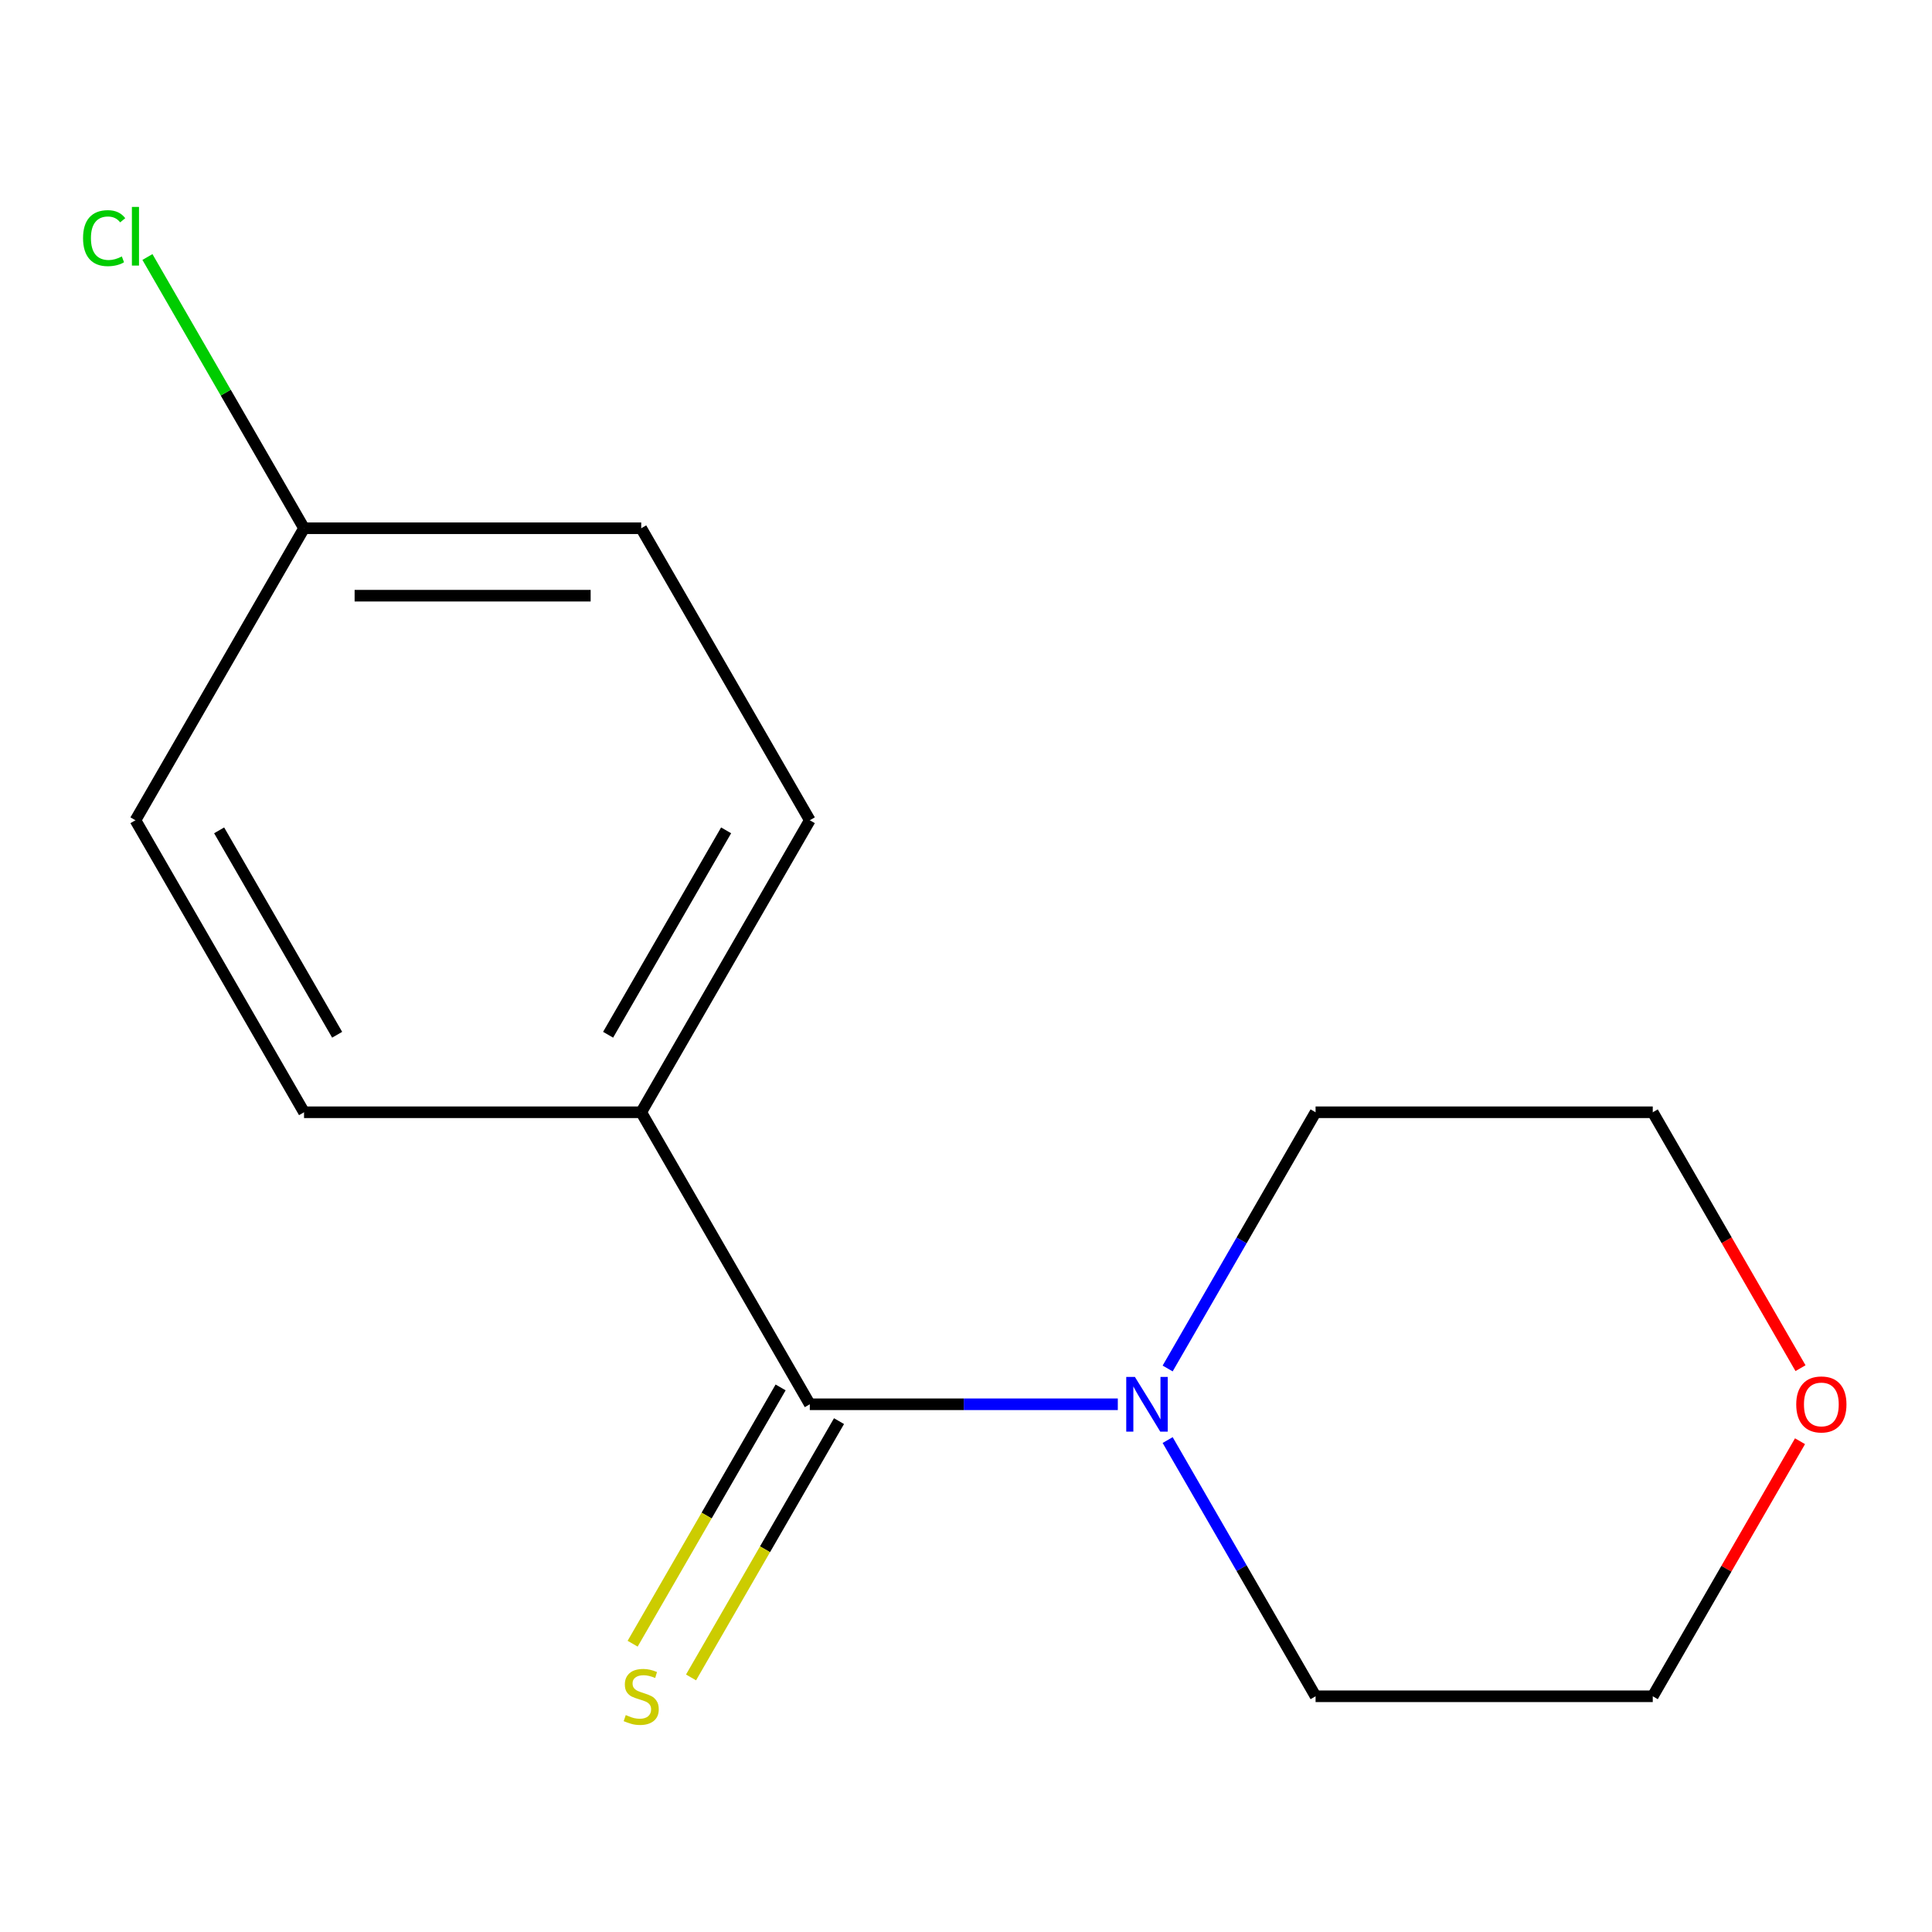 <?xml version='1.0' encoding='iso-8859-1'?>
<svg version='1.1' baseProfile='full'
              xmlns='http://www.w3.org/2000/svg'
                      xmlns:rdkit='http://www.rdkit.org/xml'
                      xmlns:xlink='http://www.w3.org/1999/xlink'
                  xml:space='preserve'
width='1000px' height='1000px' viewBox='0 0 1000 1000'>
<!-- END OF HEADER -->
<rect style='opacity:1.0;fill:#FFFFFF;stroke:none' width='1000' height='1000' x='0' y='0'> </rect>
<path class='bond-0' d='M 419.156,726.85 L 498.866,726.85' style='fill:none;fill-rule:evenodd;stroke:#000000;stroke-width:6px;stroke-linecap:butt;stroke-linejoin:miter;stroke-opacity:1' />
<path class='bond-0' d='M 498.866,726.85 L 578.577,726.85' style='fill:none;fill-rule:evenodd;stroke:#0000FF;stroke-width:6px;stroke-linecap:butt;stroke-linejoin:miter;stroke-opacity:1' />
<path class='bond-1' d='M 419.156,726.85 L 331.894,575.708' style='fill:none;fill-rule:evenodd;stroke:#000000;stroke-width:6px;stroke-linecap:butt;stroke-linejoin:miter;stroke-opacity:1' />
<path class='bond-2' d='M 404.042,718.124 L 365.746,784.453' style='fill:none;fill-rule:evenodd;stroke:#000000;stroke-width:6px;stroke-linecap:butt;stroke-linejoin:miter;stroke-opacity:1' />
<path class='bond-2' d='M 365.746,784.453 L 327.451,850.783' style='fill:none;fill-rule:evenodd;stroke:#CCCC00;stroke-width:6px;stroke-linecap:butt;stroke-linejoin:miter;stroke-opacity:1' />
<path class='bond-2' d='M 434.27,735.576 L 395.975,801.906' style='fill:none;fill-rule:evenodd;stroke:#000000;stroke-width:6px;stroke-linecap:butt;stroke-linejoin:miter;stroke-opacity:1' />
<path class='bond-2' d='M 395.975,801.906 L 357.679,868.235' style='fill:none;fill-rule:evenodd;stroke:#CCCC00;stroke-width:6px;stroke-linecap:butt;stroke-linejoin:miter;stroke-opacity:1' />
<path class='bond-10' d='M 604.374,708.327 L 642.658,642.017' style='fill:none;fill-rule:evenodd;stroke:#0000FF;stroke-width:6px;stroke-linecap:butt;stroke-linejoin:miter;stroke-opacity:1' />
<path class='bond-10' d='M 642.658,642.017 L 680.942,575.708' style='fill:none;fill-rule:evenodd;stroke:#000000;stroke-width:6px;stroke-linecap:butt;stroke-linejoin:miter;stroke-opacity:1' />
<path class='bond-11' d='M 604.374,745.373 L 642.658,811.682' style='fill:none;fill-rule:evenodd;stroke:#0000FF;stroke-width:6px;stroke-linecap:butt;stroke-linejoin:miter;stroke-opacity:1' />
<path class='bond-11' d='M 642.658,811.682 L 680.942,877.992' style='fill:none;fill-rule:evenodd;stroke:#000000;stroke-width:6px;stroke-linecap:butt;stroke-linejoin:miter;stroke-opacity:1' />
<path class='bond-4' d='M 331.894,575.708 L 419.156,424.565' style='fill:none;fill-rule:evenodd;stroke:#000000;stroke-width:6px;stroke-linecap:butt;stroke-linejoin:miter;stroke-opacity:1' />
<path class='bond-4' d='M 314.755,535.584 L 375.838,429.784' style='fill:none;fill-rule:evenodd;stroke:#000000;stroke-width:6px;stroke-linecap:butt;stroke-linejoin:miter;stroke-opacity:1' />
<path class='bond-5' d='M 331.894,575.708 L 157.37,575.708' style='fill:none;fill-rule:evenodd;stroke:#000000;stroke-width:6px;stroke-linecap:butt;stroke-linejoin:miter;stroke-opacity:1' />
<path class='bond-3' d='M 931.687,745.973 L 893.577,811.982' style='fill:none;fill-rule:evenodd;stroke:#FF0000;stroke-width:6px;stroke-linecap:butt;stroke-linejoin:miter;stroke-opacity:1' />
<path class='bond-3' d='M 893.577,811.982 L 855.466,877.992' style='fill:none;fill-rule:evenodd;stroke:#000000;stroke-width:6px;stroke-linecap:butt;stroke-linejoin:miter;stroke-opacity:1' />
<path class='bond-15' d='M 931.941,708.167 L 893.704,641.937' style='fill:none;fill-rule:evenodd;stroke:#FF0000;stroke-width:6px;stroke-linecap:butt;stroke-linejoin:miter;stroke-opacity:1' />
<path class='bond-15' d='M 893.704,641.937 L 855.466,575.708' style='fill:none;fill-rule:evenodd;stroke:#000000;stroke-width:6px;stroke-linecap:butt;stroke-linejoin:miter;stroke-opacity:1' />
<path class='bond-7' d='M 419.156,424.565 L 331.894,273.423' style='fill:none;fill-rule:evenodd;stroke:#000000;stroke-width:6px;stroke-linecap:butt;stroke-linejoin:miter;stroke-opacity:1' />
<path class='bond-8' d='M 157.37,575.708 L 70.108,424.565' style='fill:none;fill-rule:evenodd;stroke:#000000;stroke-width:6px;stroke-linecap:butt;stroke-linejoin:miter;stroke-opacity:1' />
<path class='bond-8' d='M 174.509,535.584 L 113.425,429.784' style='fill:none;fill-rule:evenodd;stroke:#000000;stroke-width:6px;stroke-linecap:butt;stroke-linejoin:miter;stroke-opacity:1' />
<path class='bond-6' d='M 157.37,273.423 L 70.108,424.565' style='fill:none;fill-rule:evenodd;stroke:#000000;stroke-width:6px;stroke-linecap:butt;stroke-linejoin:miter;stroke-opacity:1' />
<path class='bond-9' d='M 157.37,273.423 L 116.84,203.224' style='fill:none;fill-rule:evenodd;stroke:#000000;stroke-width:6px;stroke-linecap:butt;stroke-linejoin:miter;stroke-opacity:1' />
<path class='bond-9' d='M 116.84,203.224 L 76.311,133.025' style='fill:none;fill-rule:evenodd;stroke:#00CC00;stroke-width:6px;stroke-linecap:butt;stroke-linejoin:miter;stroke-opacity:1' />
<path class='bond-14' d='M 157.37,273.423 L 331.894,273.423' style='fill:none;fill-rule:evenodd;stroke:#000000;stroke-width:6px;stroke-linecap:butt;stroke-linejoin:miter;stroke-opacity:1' />
<path class='bond-14' d='M 183.548,308.328 L 305.715,308.328' style='fill:none;fill-rule:evenodd;stroke:#000000;stroke-width:6px;stroke-linecap:butt;stroke-linejoin:miter;stroke-opacity:1' />
<path class='bond-12' d='M 680.942,575.708 L 855.466,575.708' style='fill:none;fill-rule:evenodd;stroke:#000000;stroke-width:6px;stroke-linecap:butt;stroke-linejoin:miter;stroke-opacity:1' />
<path class='bond-13' d='M 680.942,877.992 L 855.466,877.992' style='fill:none;fill-rule:evenodd;stroke:#000000;stroke-width:6px;stroke-linecap:butt;stroke-linejoin:miter;stroke-opacity:1' />
<path  class='atom-1' d='M 587.42 712.69
L 596.7 727.69
Q 597.62 729.17, 599.1 731.85
Q 600.58 734.53, 600.66 734.69
L 600.66 712.69
L 604.42 712.69
L 604.42 741.01
L 600.54 741.01
L 590.58 724.61
Q 589.42 722.69, 588.18 720.49
Q 586.98 718.29, 586.62 717.61
L 586.62 741.01
L 582.94 741.01
L 582.94 712.69
L 587.42 712.69
' fill='#0000FF'/>
<path  class='atom-3' d='M 323.894 887.712
Q 324.214 887.832, 325.534 888.392
Q 326.854 888.952, 328.294 889.312
Q 329.774 889.632, 331.214 889.632
Q 333.894 889.632, 335.454 888.352
Q 337.014 887.032, 337.014 884.752
Q 337.014 883.192, 336.214 882.232
Q 335.454 881.272, 334.254 880.752
Q 333.054 880.232, 331.054 879.632
Q 328.534 878.872, 327.014 878.152
Q 325.534 877.432, 324.454 875.912
Q 323.414 874.392, 323.414 871.832
Q 323.414 868.272, 325.814 866.072
Q 328.254 863.872, 333.054 863.872
Q 336.334 863.872, 340.054 865.432
L 339.134 868.512
Q 335.734 867.112, 333.174 867.112
Q 330.414 867.112, 328.894 868.272
Q 327.374 869.392, 327.414 871.352
Q 327.414 872.872, 328.174 873.792
Q 328.974 874.712, 330.094 875.232
Q 331.254 875.752, 333.174 876.352
Q 335.734 877.152, 337.254 877.952
Q 338.774 878.752, 339.854 880.392
Q 340.974 881.992, 340.974 884.752
Q 340.974 888.672, 338.334 890.792
Q 335.734 892.872, 331.374 892.872
Q 328.854 892.872, 326.934 892.312
Q 325.054 891.792, 322.814 890.872
L 323.894 887.712
' fill='#CCCC00'/>
<path  class='atom-4' d='M 929.728 726.93
Q 929.728 720.13, 933.088 716.33
Q 936.448 712.53, 942.728 712.53
Q 949.008 712.53, 952.368 716.33
Q 955.728 720.13, 955.728 726.93
Q 955.728 733.81, 952.328 737.73
Q 948.928 741.61, 942.728 741.61
Q 936.488 741.61, 933.088 737.73
Q 929.728 733.85, 929.728 726.93
M 942.728 738.41
Q 947.048 738.41, 949.368 735.53
Q 951.728 732.61, 951.728 726.93
Q 951.728 721.37, 949.368 718.57
Q 947.048 715.73, 942.728 715.73
Q 938.408 715.73, 936.048 718.53
Q 933.728 721.33, 933.728 726.93
Q 933.728 732.65, 936.048 735.53
Q 938.408 738.41, 942.728 738.41
' fill='#FF0000'/>
<path  class='atom-10' d='M 42.988 123.261
Q 42.988 116.221, 46.268 112.541
Q 49.588 108.821, 55.868 108.821
Q 61.708 108.821, 64.828 112.941
L 62.188 115.101
Q 59.908 112.101, 55.868 112.101
Q 51.588 112.101, 49.308 114.981
Q 47.068 117.821, 47.068 123.261
Q 47.068 128.861, 49.388 131.741
Q 51.748 134.621, 56.308 134.621
Q 59.428 134.621, 63.068 132.741
L 64.188 135.741
Q 62.708 136.701, 60.468 137.261
Q 58.228 137.821, 55.748 137.821
Q 49.588 137.821, 46.268 134.061
Q 42.988 130.301, 42.988 123.261
' fill='#00CC00'/>
<path  class='atom-10' d='M 68.268 107.101
L 71.948 107.101
L 71.948 137.461
L 68.268 137.461
L 68.268 107.101
' fill='#00CC00'/>
</svg>
